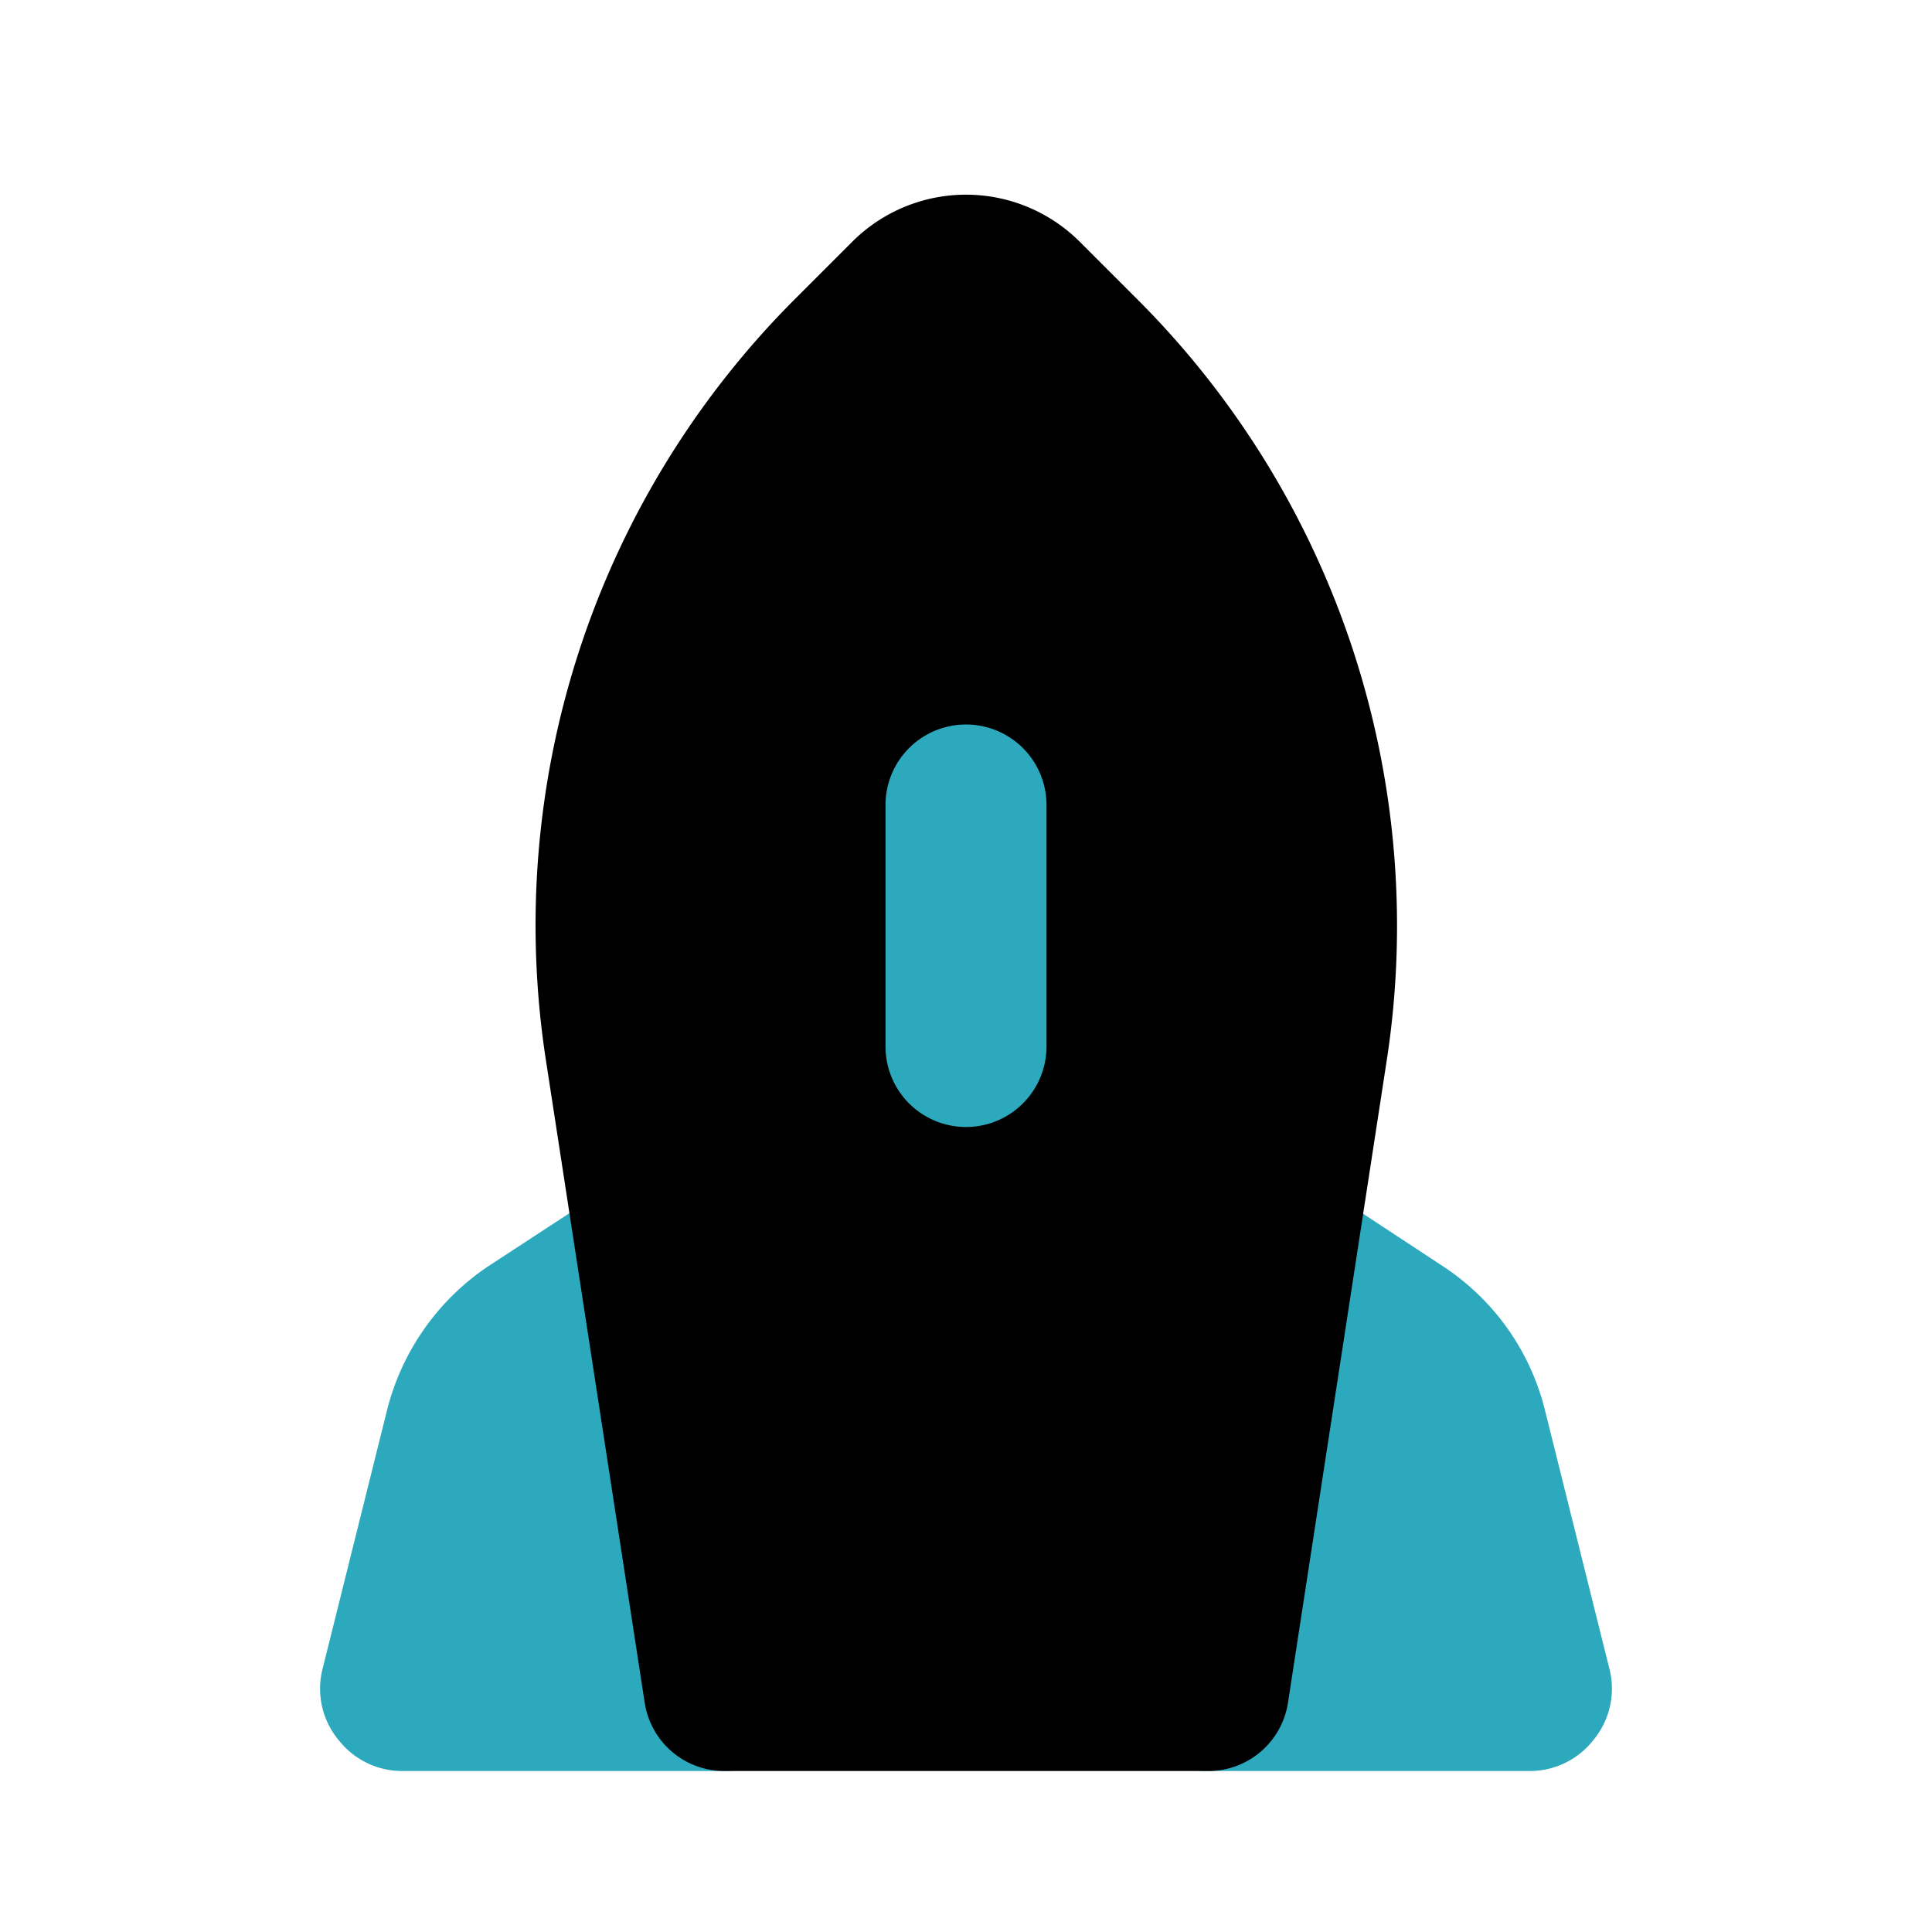 <?xml version="1.0" encoding="utf-8"?><!-- Скачано с сайта svg4.ru / Downloaded from svg4.ru -->
<svg fill="#000000" width="800px" height="800px" viewBox="0 0 24 24" id="launch" data-name="Flat Color" xmlns="http://www.w3.org/2000/svg" class="icon flat-color"><path id="secondary" d="M9.15,15.41,10,20.85A1,1,0,0,1,9,22H5a1,1,0,0,1-.79-.38A1,1,0,0,1,4,20.76l.81-3.25a3.05,3.05,0,0,1,1.24-1.77l1.53-1a1,1,0,0,1,1-.08A1,1,0,0,1,9.15,15.41ZM20,20.76l-.81-3.25a3,3,0,0,0-1.25-1.77l-1.52-1a1,1,0,0,0-1-.08,1,1,0,0,0-.59.76L14,20.85A1,1,0,0,0,15,22h4a1,1,0,0,0,.79-.38A1,1,0,0,0,20,20.76Z" style="fill: rgb(44, 169, 188);"></path><path id="primary" d="M14.12,3.71,13.41,3a2,2,0,0,0-2.82,0l-.71.71a11,11,0,0,0-3.1,9.45l1.23,8A1,1,0,0,0,9,22h6a1,1,0,0,0,1-.85l1.23-8A11,11,0,0,0,14.12,3.71Z" style="fill: rgb(0, 0, 0);"></path><path id="secondary-2" data-name="secondary" d="M12,14a1,1,0,0,1-1-1V10a1,1,0,0,1,2,0v3A1,1,0,0,1,12,14Z" style="fill: rgb(44, 169, 188);"></path></svg>